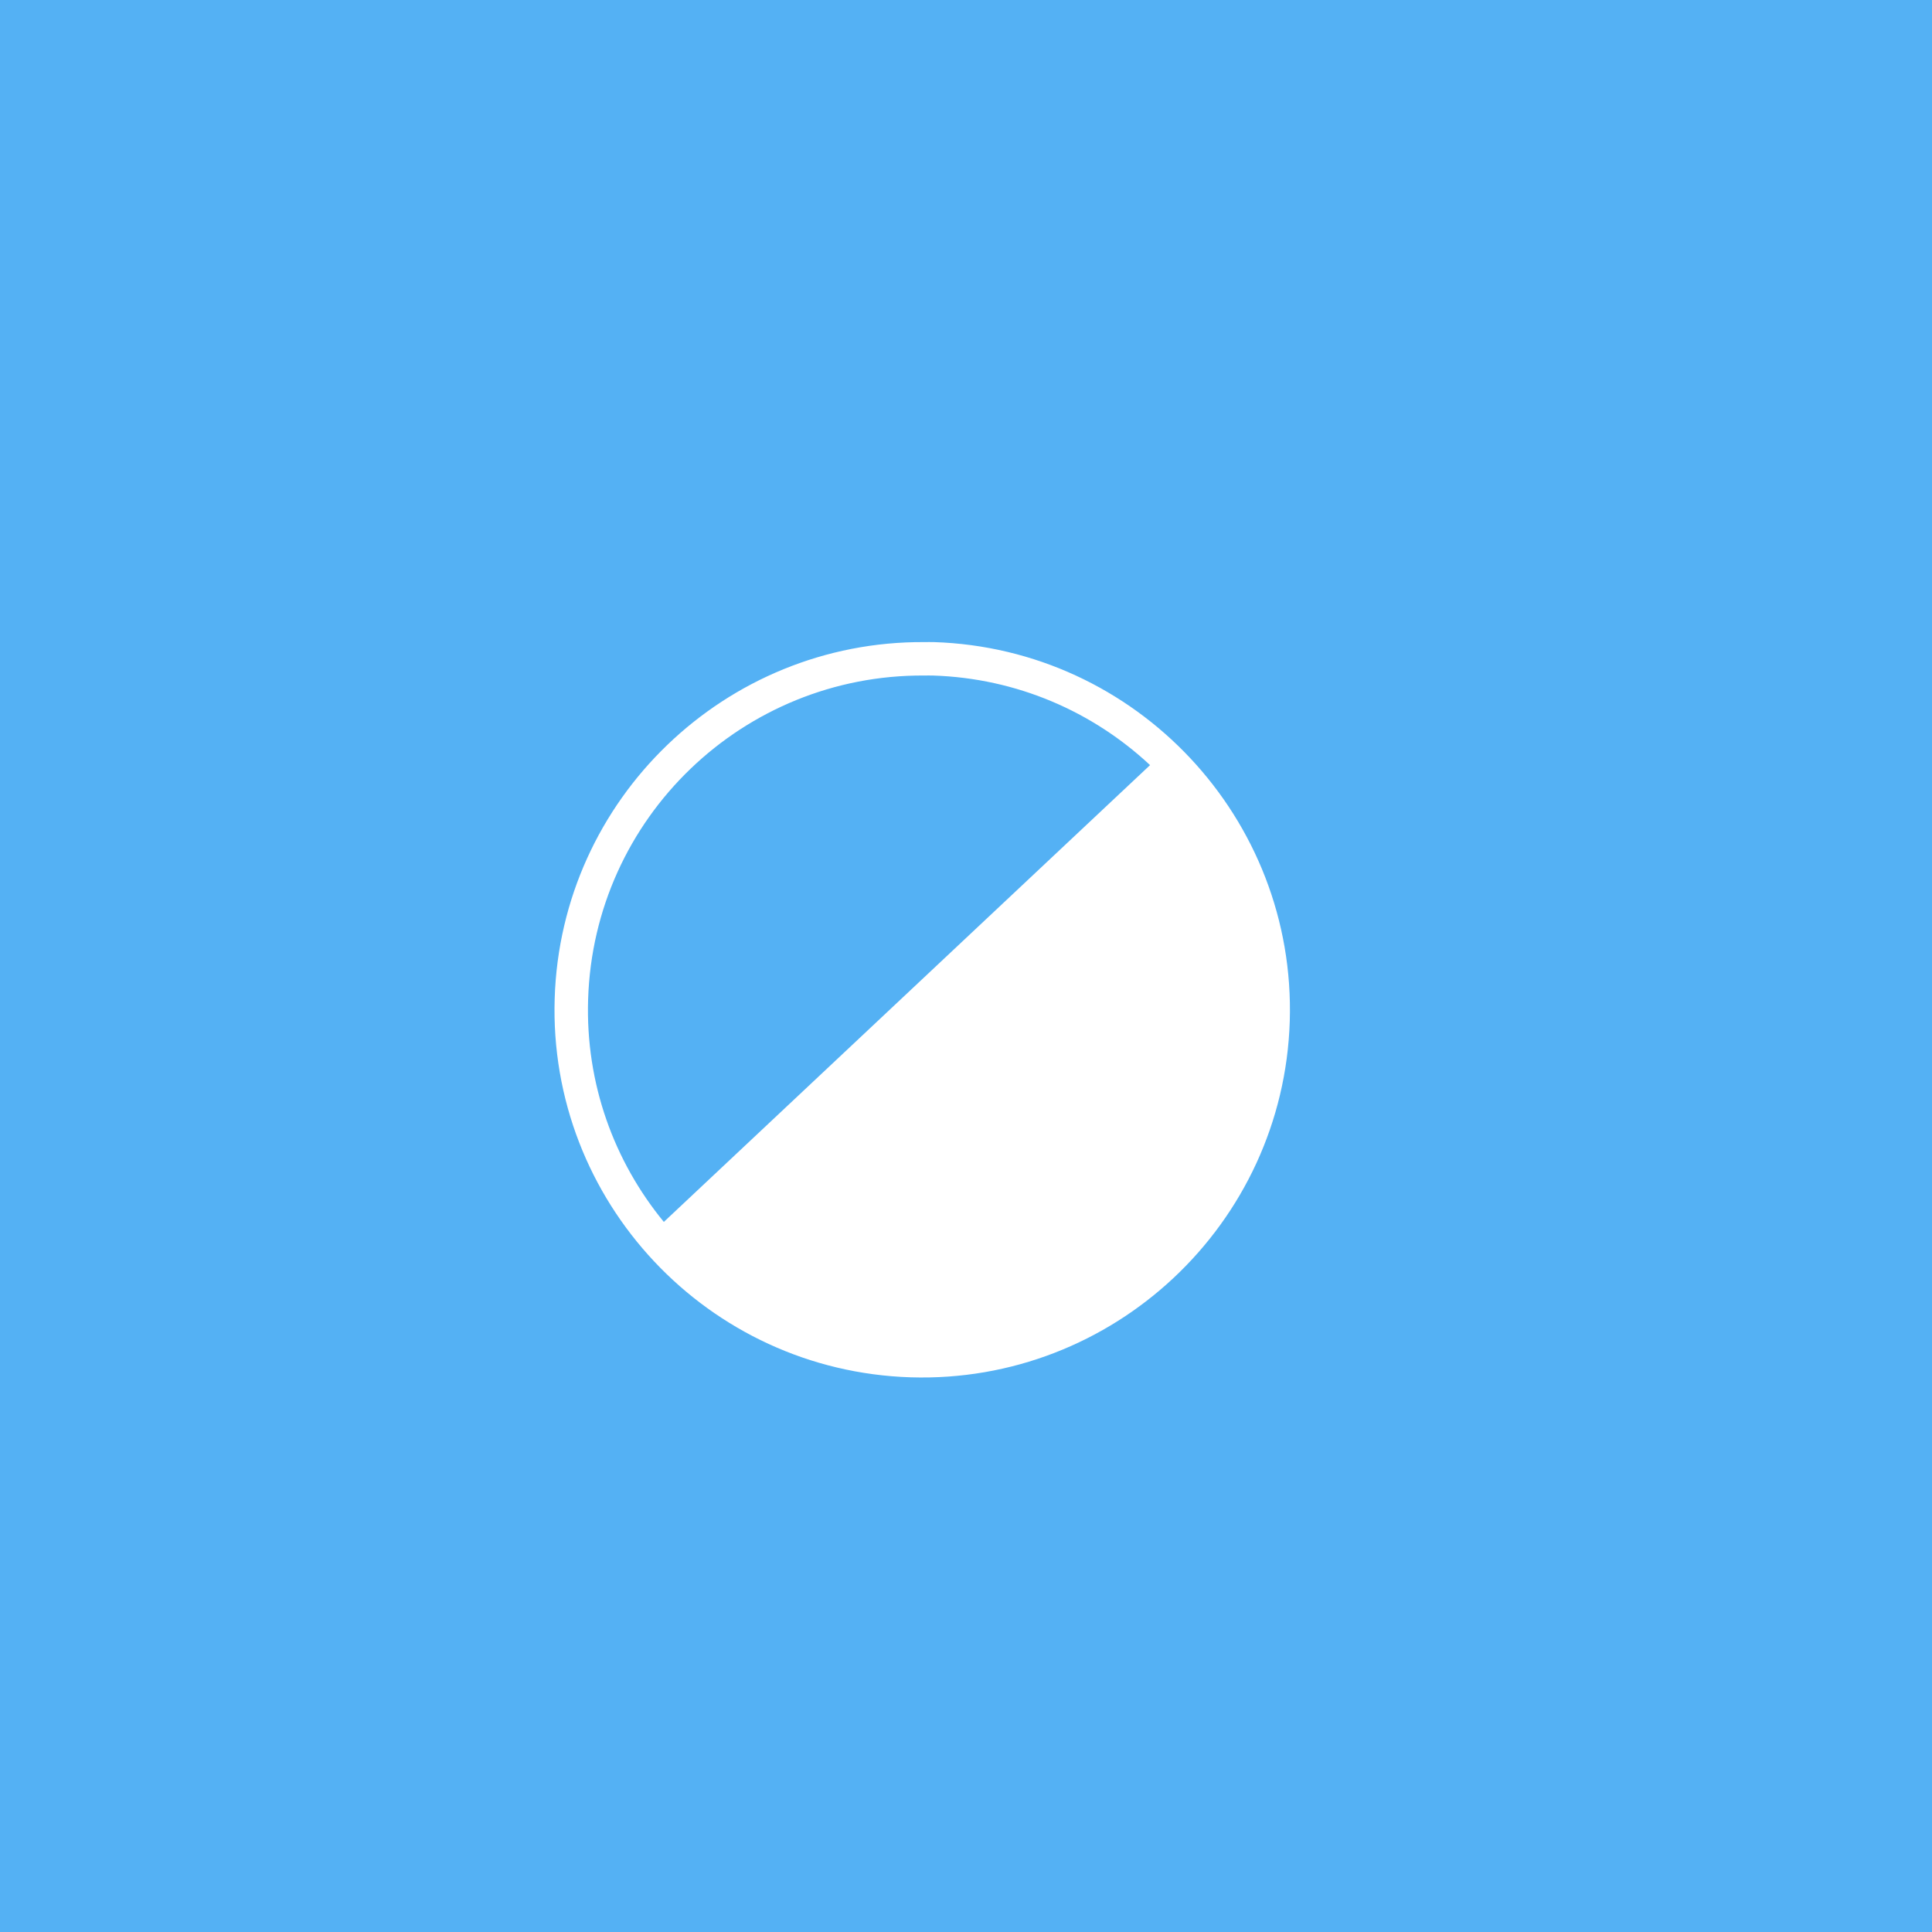 <?xml version="1.0" encoding="UTF-8"?>
<svg width="331px" height="331px" viewBox="0 0 331 331" version="1.1" xmlns="http://www.w3.org/2000/svg" xmlns:xlink="http://www.w3.org/1999/xlink">
    <title>log-8</title>
    <g id="Page-1" stroke="none" stroke-width="1" fill="none" fill-rule="evenodd">
        <g id="log-8">
            <rect id="Rectangle-Copy-39" fill="#54B1F4" x="0" y="0" width="331" height="331"></rect>
            <path d="M158.336,110.007 C124.311,109.811 96.097,136.848 95.032,171.041 C93.932,205.777 121.264,234.868 156.01,235.969 C190.739,237.051 219.868,209.715 220.969,174.979 C222.051,140.244 194.72,111.108 159.991,110.007 C159.449,109.99 158.876,110.01 158.336,110.007 L158.336,110.007 Z M158.336,115.734 C158.828,115.737 159.318,115.72 159.812,115.734 C174.259,116.193 187.246,121.95 197.034,131.083 L113.733,209.345 C105.233,199 100.3,185.673 100.759,171.22 C101.728,140.074 127.342,115.553 158.336,115.734 L158.336,115.734 Z" id="Shape" fill="#FFFFFF"></path>
        </g>
    </g>
</svg>